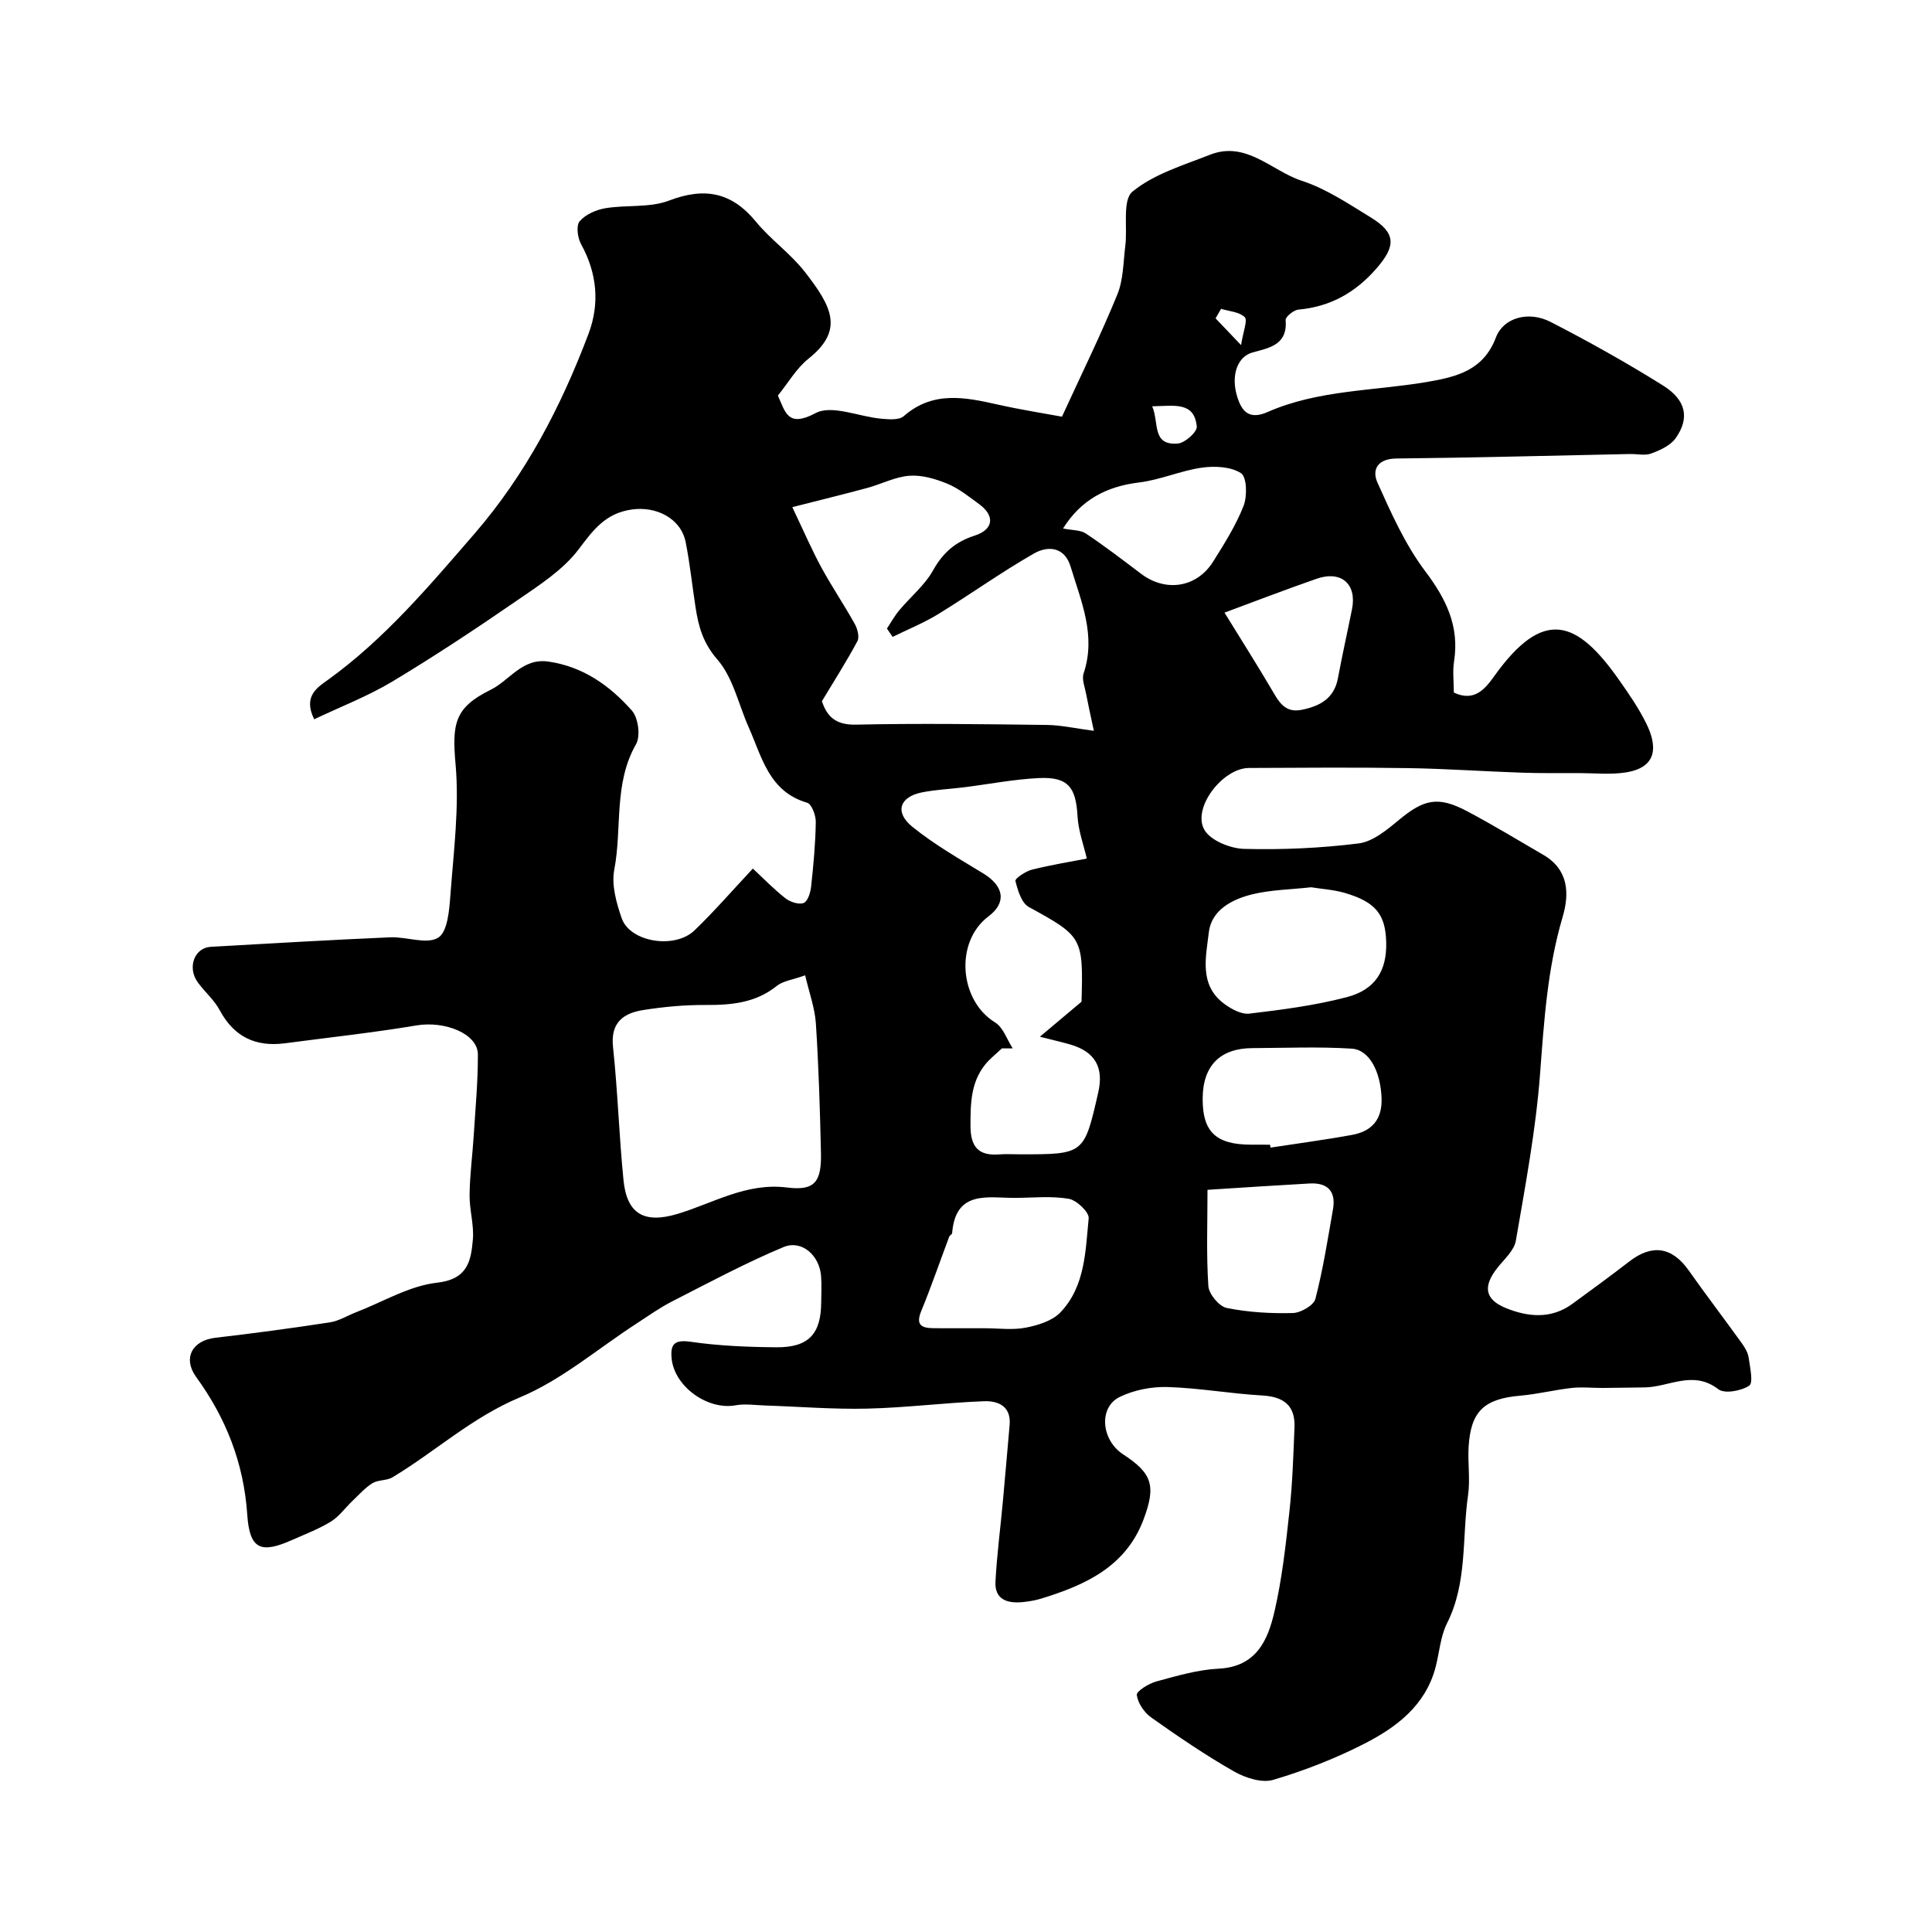 <svg enable-background="new 0 0 400 400" viewBox="0 0 400 400" xmlns="http://www.w3.org/2000/svg"><path d="m155.87 179.83c2.23 2.07 4.37 4.29 6.77 6.17.98.76 2.79 1.35 3.77.94.86-.36 1.4-2.2 1.53-3.44.48-4.42.89-8.85.96-13.29.02-1.38-.84-3.74-1.78-4.01-7.93-2.31-9.36-9.45-12.11-15.62-2.11-4.74-3.24-10.31-6.49-14.04-2.97-3.41-3.9-6.82-4.51-10.77-.7-4.51-1.16-9.06-2.05-13.53-1-4.97-6.15-7.48-11.17-6.75-5.47.79-7.95 4.22-11.02 8.28-3.24 4.27-8.16 7.41-12.69 10.53-8.45 5.82-17.02 11.5-25.82 16.79-5.08 3.05-10.7 5.21-16.21 7.83-2.41-4.86.8-6.68 2.9-8.2 11.7-8.46 20.85-19.32 30.22-30.14 10.71-12.37 18-26.44 23.68-41.48 2.34-6.2 1.78-12.53-1.54-18.54-.73-1.31-1.06-3.86-.3-4.75 1.21-1.41 3.41-2.38 5.33-2.7 4.37-.73 9.17-.05 13.17-1.58 7.37-2.81 12.96-1.76 17.99 4.36 3.05 3.72 7.16 6.59 10.11 10.37 5.72 7.33 8.15 12.12.76 18.02-2.5 2-4.2 5.01-6.32 7.62 1.54 3.36 2 6.73 7.81 3.63 3.37-1.79 8.98.75 13.61 1.16 1.55.14 3.67.32 4.64-.53 6-5.25 12.59-3.95 19.37-2.42 4.89 1.1 9.85 1.87 13.39 2.53 4.2-9.15 8.13-17.12 11.47-25.32 1.25-3.06 1.22-6.67 1.64-10.04.48-3.86-.64-9.49 1.49-11.24 4.45-3.65 10.5-5.45 16.04-7.63 7.52-2.96 12.77 3.35 19.01 5.39 5.04 1.64 9.67 4.76 14.26 7.57 5.28 3.23 5.28 5.92 1.16 10.63-4.34 4.96-9.51 7.87-16.1 8.47-.99.09-2.72 1.48-2.66 2.16.42 5.18-3.39 5.76-6.88 6.72-3.1.86-4.55 4.76-3.11 9.28.96 3.01 2.51 4.69 6.26 3.04 10.47-4.6 21.96-4.34 33-6.22 6.27-1.07 11.7-2.44 14.28-9.25 1.53-4.03 6.71-5.54 11.3-3.18 7.92 4.07 15.71 8.43 23.26 13.15 4.83 3.02 5.57 6.77 2.64 10.92-1.07 1.51-3.2 2.48-5.05 3.17-1.32.49-2.96.07-4.46.11-16.1.33-32.2.76-48.3.93-3.92.04-5.13 2.3-3.93 4.99 2.84 6.33 5.74 12.83 9.87 18.32 4.34 5.76 7.12 11.38 5.99 18.67-.33 2.1-.05 4.29-.05 6.47 4.27 2.05 6.54-.84 8.36-3.38 10.22-14.31 17.14-11.6 25.82.73 2.06 2.93 4.13 5.92 5.7 9.13 2.23 4.56 2.37 9.04-4.33 10.07-3.11.48-6.36.14-9.54.13-4.02 0-8.05.05-12.07-.09-7.79-.26-15.57-.82-23.37-.94-11-.17-22-.08-33-.03-5.42.03-11.78 8.25-9.23 12.78 1.25 2.22 5.35 3.89 8.21 3.97 7.91.21 15.9-.15 23.75-1.13 2.93-.37 5.82-2.78 8.27-4.81 5.26-4.37 8.18-5.04 14.25-1.82 5.33 2.83 10.49 5.96 15.71 9 5.25 3.06 5.43 8 3.99 12.88-3.17 10.69-3.84 21.61-4.68 32.64-.88 11.52-3.04 22.96-5 34.37-.35 2.03-2.4 3.81-3.81 5.6-3.06 3.87-2.66 6.59 1.89 8.4 4.53 1.81 9.28 2.23 13.59-.91 3.96-2.88 7.92-5.79 11.8-8.78 4.76-3.68 8.87-3.04 12.32 1.84 3.58 5.07 7.35 10.01 10.98 15.05.64.89 1.28 1.95 1.43 3.01.28 1.99 1 5.21.12 5.79-1.65 1.1-5.11 1.74-6.41.74-5.23-4.04-10.23-.42-15.28-.37-2.9.03-5.8.09-8.7.11-2.12.01-4.27-.24-6.37 0-3.56.4-7.08 1.29-10.65 1.6-7.46.65-10.24 3.19-10.69 10.59-.2 3.34.36 6.76-.12 10.05-1.27 8.84-.1 18.05-4.35 26.48-1.41 2.81-1.58 6.22-2.43 9.33-2.12 7.72-8.03 12.19-14.58 15.55-6.04 3.1-12.47 5.61-18.98 7.54-2.37.7-5.8-.42-8.15-1.76-5.9-3.37-11.55-7.22-17.1-11.15-1.45-1.03-2.77-2.98-2.99-4.66-.1-.78 2.46-2.37 4.04-2.8 4.23-1.15 8.55-2.43 12.89-2.65 7.8-.38 10.2-5.86 11.57-11.8 1.58-6.82 2.35-13.85 3.11-20.83.63-5.74.8-11.52 1.04-17.3.19-4.54-2.2-6.37-6.66-6.63-6.55-.37-13.06-1.55-19.6-1.75-3.3-.1-6.94.6-9.9 2.04-4.45 2.15-3.87 8.92.67 11.89 6.01 3.93 6.9 6.47 4.2 13.59-3.69 9.72-12.09 13.51-21.18 16.29-1.23.38-2.54.59-3.82.72-3.14.3-5.82-.5-5.62-4.26.3-5.56 1.03-11.1 1.54-16.65.49-5.25.92-10.51 1.39-15.76.35-3.93-2.43-5.03-5.3-4.92-8.06.3-16.09 1.34-24.15 1.53-7.06.17-14.14-.42-21.21-.65-2.02-.07-4.11-.39-6.06-.04-5.78 1.06-12.69-3.85-13.26-9.71-.28-2.92.56-3.93 3.95-3.44 5.85.85 11.81 1.09 17.73 1.14 6.67.06 9.25-2.74 9.29-9.29.01-1.83.12-3.68-.03-5.5-.35-4.26-4.01-7.53-7.79-5.95-7.89 3.3-15.46 7.37-23.1 11.27-2.57 1.31-4.93 3.02-7.36 4.59-7.99 5.18-15.45 11.64-24.1 15.25-9.9 4.13-17.5 11.21-26.38 16.55-1.19.72-2.96.49-4.15 1.22-1.54.95-2.79 2.39-4.13 3.66-1.5 1.43-2.75 3.22-4.46 4.28-2.48 1.53-5.26 2.58-7.93 3.77-6.59 2.95-8.91 2.03-9.4-5.21-.72-10.66-4.38-19.95-10.57-28.48-2.84-3.91-.82-7.58 3.98-8.13 7.92-.92 15.82-1.98 23.7-3.19 1.88-.29 3.63-1.4 5.44-2.1 5.57-2.15 11.01-5.47 16.75-6.11 6.36-.72 7.02-4.51 7.41-8.91.27-3.05-.72-6.2-.68-9.29.05-4.09.6-8.18.86-12.27.35-5.6.88-11.2.86-16.8-.02-4.29-6.86-6.98-12.69-6-9.05 1.51-18.17 2.5-27.25 3.7-6.05.79-10.55-1.31-13.51-6.85-1.14-2.13-3.12-3.8-4.56-5.79-2.2-3.06-.68-7.14 2.7-7.33 12.39-.71 24.77-1.43 37.16-1.97 3.38-.15 7.55 1.54 9.93.08 1.97-1.21 2.31-5.8 2.54-8.95.67-8.98 1.85-18.07 1.06-26.97-.74-8.32-.25-11.71 7.22-15.38 3.99-1.96 6.57-6.65 11.99-5.87 7.18 1.03 12.72 4.98 17.29 10.14 1.33 1.5 1.83 5.29.86 6.98-4.68 8.19-2.85 17.36-4.5 25.96-.61 3.16.43 6.87 1.53 10.05 1.71 4.96 10.99 6.48 15.1 2.51 4.04-3.89 7.73-8.15 12.06-12.78zm8.17-74.83c2.36 4.95 4.02 8.81 6.01 12.48 2.16 3.97 4.71 7.73 6.91 11.68.57 1.02 1.02 2.71.56 3.58-2.22 4.16-4.78 8.15-7.35 12.43 1.02 3.11 2.79 4.95 7.01 4.86 13.17-.29 26.36-.1 39.53.06 3.01.04 6.01.73 9.76 1.22-.69-3.25-1.19-5.46-1.61-7.68-.26-1.4-.92-3-.51-4.21 2.63-7.84-.51-14.91-2.69-22.1-1.26-4.16-4.73-4.35-7.56-2.74-6.78 3.87-13.15 8.45-19.81 12.54-3 1.84-6.31 3.18-9.48 4.74-.39-.57-.79-1.15-1.18-1.72.84-1.27 1.58-2.62 2.55-3.78 2.32-2.78 5.27-5.18 7-8.27 2.06-3.68 4.63-5.92 8.62-7.2 3.93-1.26 4.22-4.11.94-6.5-2.11-1.54-4.21-3.25-6.58-4.23-2.46-1.02-5.28-1.85-7.87-1.66-2.93.21-5.76 1.71-8.68 2.51-4.79 1.29-9.63 2.48-15.57 3.99zm2.66 96.93c-2.65.95-4.59 1.16-5.87 2.19-4.44 3.57-9.5 3.98-14.88 3.95-4.26-.02-8.57.38-12.78 1.05-4.11.65-6.8 2.58-6.25 7.66.98 9.16 1.25 18.4 2.17 27.57.7 7.02 4.31 9.03 11.17 6.98 7.44-2.23 14.25-6.52 22.66-5.47 5.75.72 7.18-1.12 7.05-7.16-.2-8.93-.47-17.87-1.05-26.79-.22-3.26-1.41-6.47-2.22-9.98zm57.22 5.46c.38-13.36.15-13.53-10.92-19.61-1.51-.83-2.29-3.45-2.77-5.4-.12-.49 2.11-2 3.44-2.33 4.1-1.02 8.29-1.7 11.34-2.29-.63-2.75-1.75-5.74-1.92-8.78-.33-6.01-1.97-8.17-7.99-7.89-5.19.25-10.33 1.26-15.5 1.91-2.92.37-5.88.48-8.75 1.06-4.61.93-5.68 4.11-1.95 7.12 4.53 3.67 9.68 6.61 14.68 9.66 4.33 2.64 4.84 6.06 1.07 8.89-7 5.26-6.09 17.38 1.39 21.97 1.67 1.03 2.44 3.53 3.63 5.35-.75 0-1.49.01-2.24.01-1.17 1.12-2.48 2.12-3.48 3.37-2.98 3.72-3.02 8.12-3.02 12.65 0 4.21 1.52 6.25 5.85 5.93 1.49-.11 3-.02 4.49-.02 13.19 0 13.19 0 16.11-12.82 1.19-5.2-.68-8.42-5.77-9.91-1.5-.44-3.02-.78-6.31-1.62 3.43-2.88 5.71-4.8 8.62-7.25zm47.53-23.69c-4.25.47-8.26.52-12.06 1.43-4.25 1.02-8.59 3.26-9.12 7.92-.57 5-2.08 10.83 3.13 14.73 1.48 1.11 3.6 2.28 5.27 2.08 6.78-.81 13.61-1.69 20.2-3.42 5.94-1.56 8.28-5.56 8.13-11.36-.15-5.78-2.19-8.34-8.61-10.22-2.32-.67-4.79-.81-6.94-1.16zm-67.56 91.3c2.83 0 5.74.41 8.47-.12 2.53-.49 5.48-1.4 7.17-3.15 5.14-5.36 5.2-12.66 5.87-19.49.13-1.26-2.49-3.76-4.12-4.04-3.58-.62-7.34-.21-11.03-.19-5.69.03-12.39-1.72-13.12 7.28-.02.27-.5.47-.61.76-1.93 5.14-3.71 10.34-5.8 15.42-1.26 3.07.33 3.5 2.67 3.52 3.51.03 7 0 10.5.01zm59.06-38c.03.2.06.4.1.6 5.64-.87 11.31-1.61 16.92-2.64 4-.74 6.2-3.13 6.07-7.5-.16-5.42-2.44-10.11-6.19-10.35-6.81-.43-13.67-.14-20.51-.11-6.71.02-10.27 3.6-10.34 10.34-.07 6.95 2.7 9.63 9.96 9.65 1.33.01 2.66.01 3.99.01zm-12.95 9.34c0 6.96-.26 13.47.18 19.94.11 1.65 2.23 4.2 3.8 4.52 4.46.9 9.12 1.17 13.68 1.05 1.65-.04 4.33-1.59 4.68-2.93 1.58-6.09 2.55-12.34 3.64-18.54.66-3.78-1.14-5.57-4.89-5.35-6.87.38-13.74.84-21.09 1.31zm-29.91-136.92c1.93.39 3.61.29 4.73 1.04 3.91 2.61 7.66 5.49 11.42 8.33 5.1 3.86 11.53 2.9 14.93-2.52 2.33-3.71 4.71-7.49 6.3-11.54.78-2 .68-5.97-.53-6.76-2.09-1.36-5.42-1.52-8.09-1.15-4.4.62-8.62 2.54-13.02 3.07-6.76.82-12.01 3.58-15.74 9.53zm33.43 17.42c3.32 5.39 6.57 10.51 9.65 15.73 1.47 2.48 2.69 5.11 6.27 4.4 3.73-.74 6.76-2.28 7.56-6.53.89-4.79 1.96-9.54 2.92-14.32 1.04-5.21-2.23-8.08-7.37-6.28-6.75 2.35-13.41 4.92-19.03 7zm-14.97-42.72c1.47 3.42-.14 8.18 5.35 7.7 1.46-.13 3.98-2.41 3.88-3.5-.5-5.22-4.63-4.28-9.23-4.2zm14.26-20.18c-.38.66-.76 1.31-1.14 1.97 1.36 1.43 2.72 2.85 5.28 5.54.45-2.9 1.4-5.15.75-5.79-1.11-1.1-3.21-1.2-4.89-1.72z" fill="#010000"/></svg>